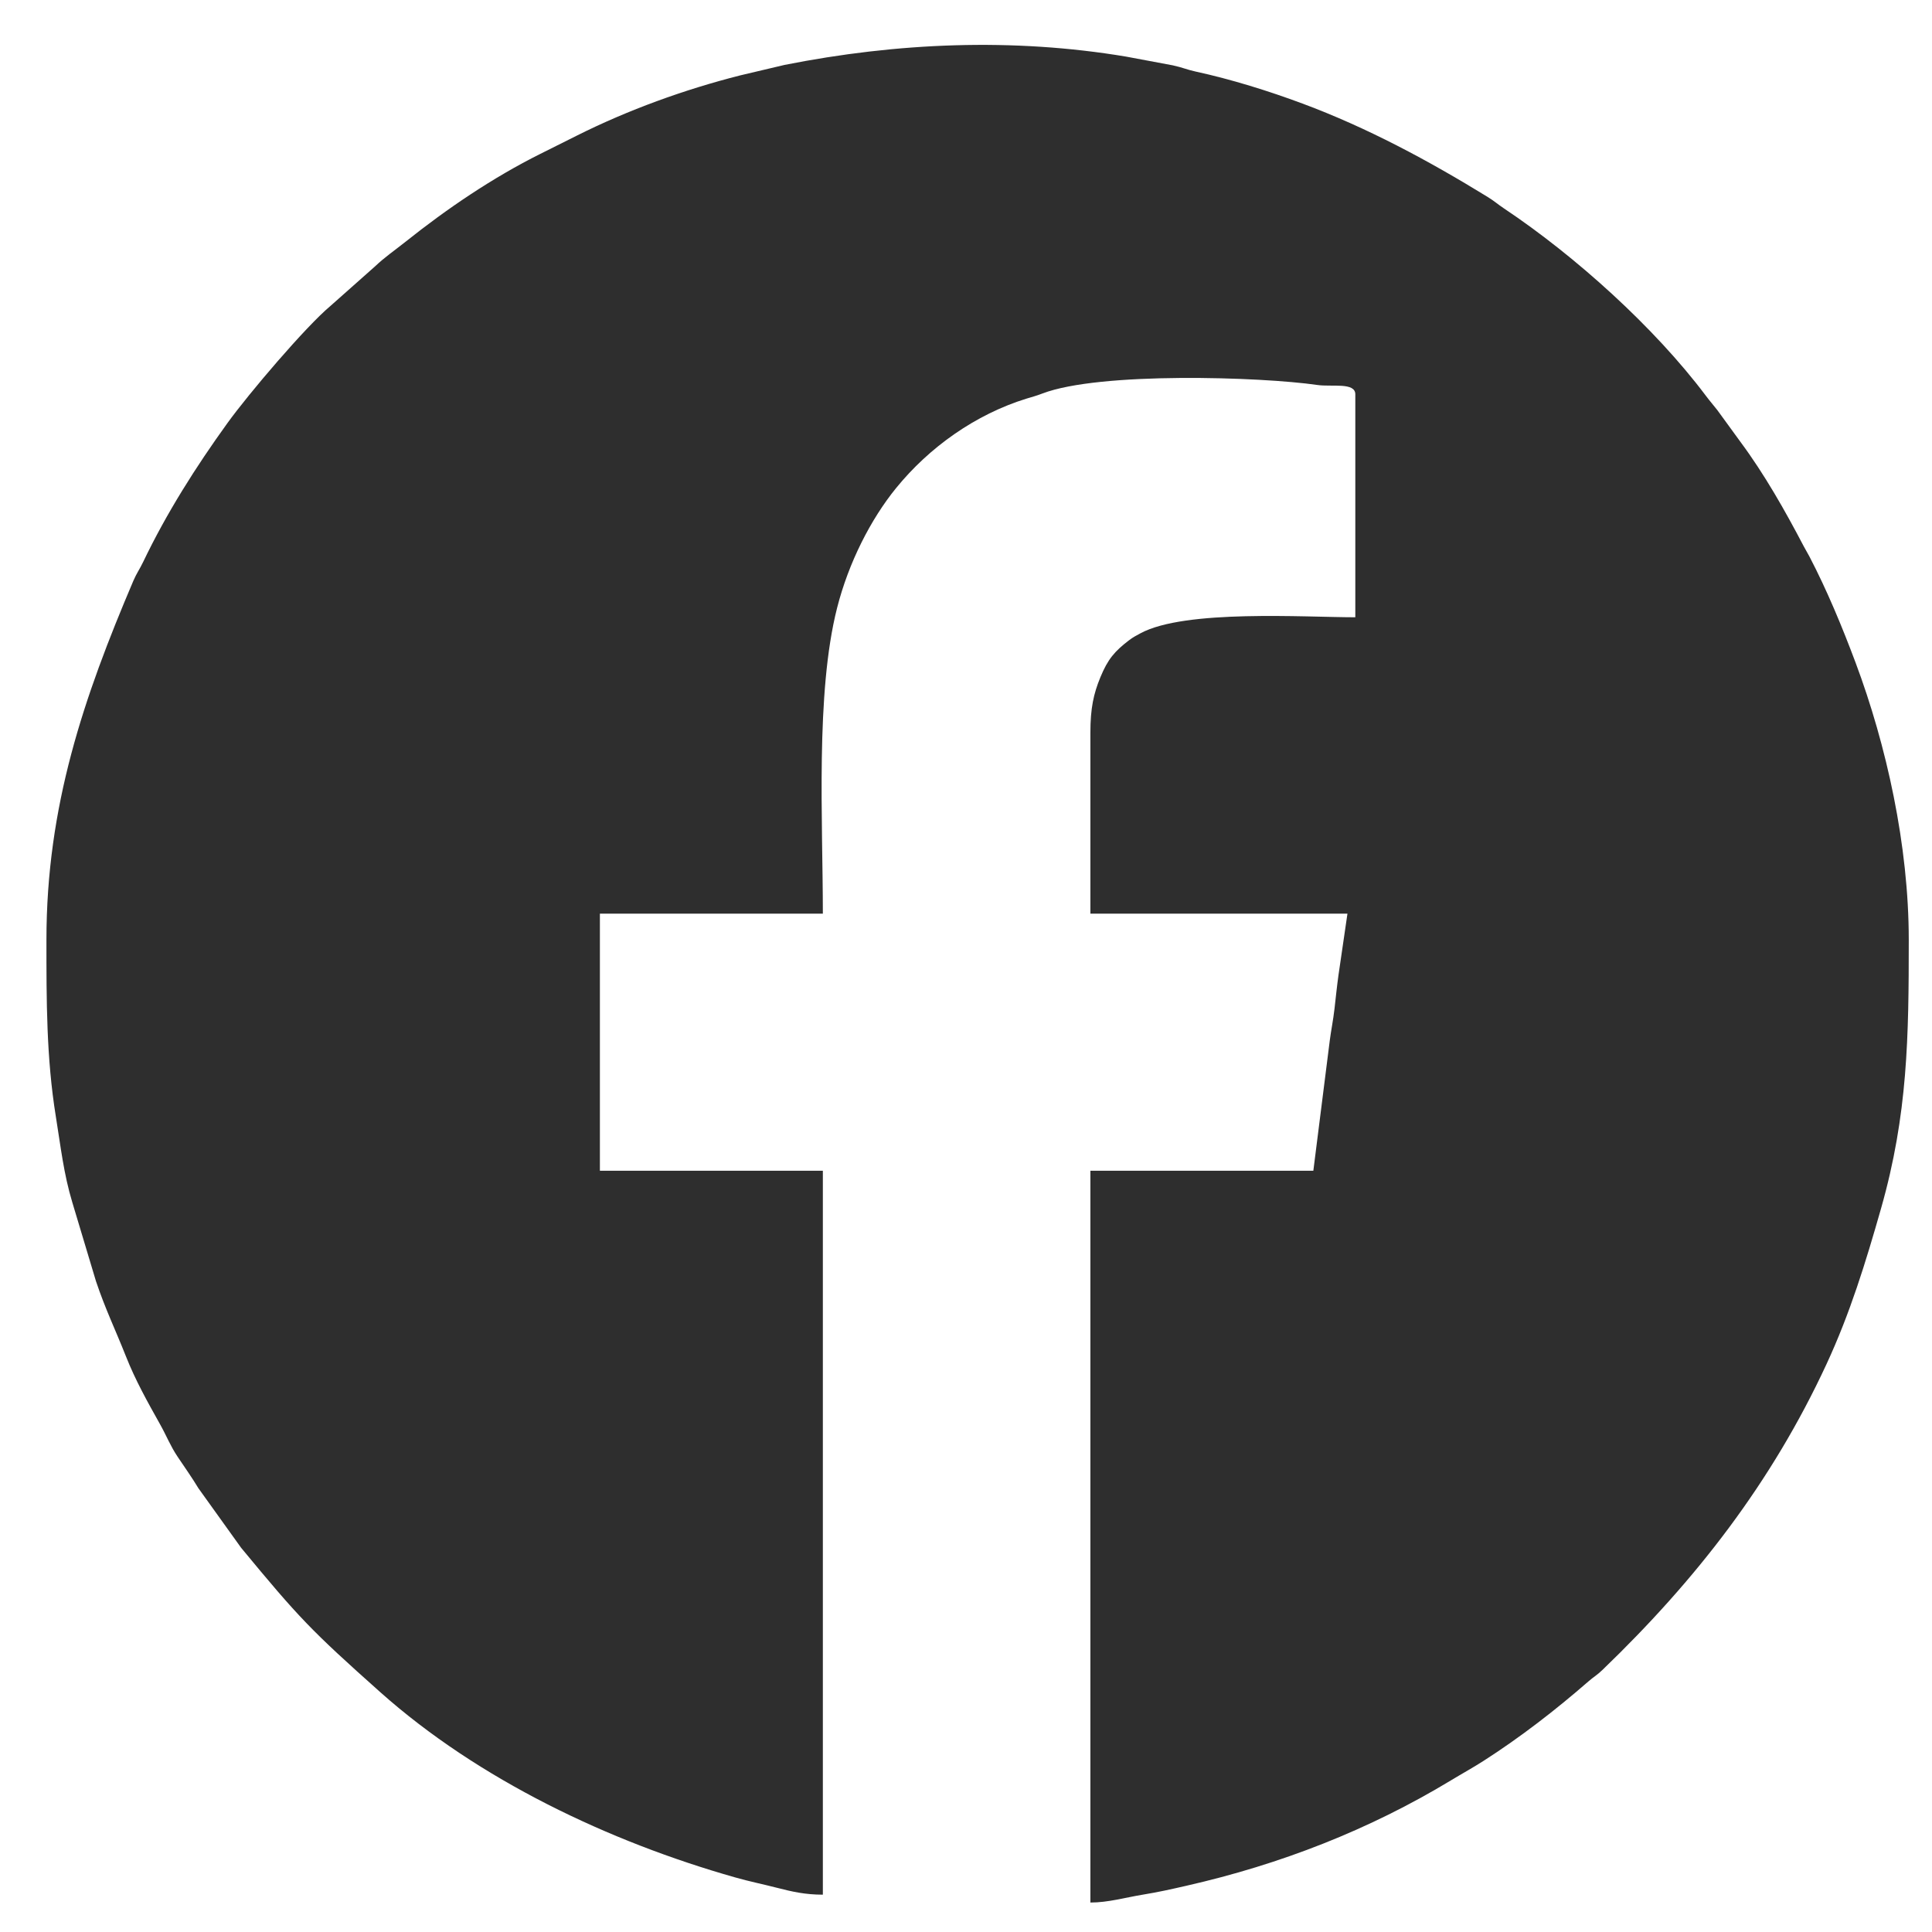 <?xml version="1.0" encoding="UTF-8"?>
<!DOCTYPE svg PUBLIC "-//W3C//DTD SVG 1.1//EN" "http://www.w3.org/Graphics/SVG/1.1/DTD/svg11.dtd">
<!-- Creator: CorelDRAW 2020 (64 Bit) -->
<svg xmlns="http://www.w3.org/2000/svg" xml:space="preserve" width="42.333mm" height="42.333mm" version="1.1" style="shape-rendering:geometricPrecision; text-rendering:geometricPrecision; image-rendering:optimizeQuality; fill-rule:evenodd; clip-rule:evenodd"
viewBox="0 0 4233.32 4233.32"
 xmlns:xlink="http://www.w3.org/1999/xlink"
 xmlns:xodm="http://www.corel.com/coreldraw/odm/2003">
 <defs>
  <style type="text/css">
   <![CDATA[
    .fil0 {fill:#2E2E2E}
   ]]>
  </style>
 </defs>
 <g id="Camada_x0020_1">
  <g id="_1890734111152">
   <g id="_2226217487344">
    <g id="_2162824973440">
     <path class="fil0" d="M101.76 2059.47c0,133.13 -0.26,258.06 20.65,387.39 10.55,65.18 17.07,125.18 36.12,188.04l51.75 172.39c20.58,61.43 42.45,105.98 65.54,164.37 20.96,53.06 47.23,99.76 74.92,149.23 14.92,26.66 22.29,46.93 38.32,70.88 15.38,22.99 31.61,45.76 45.72,69.23l93.62 130.53c126.3,152.84 152.59,180.63 304.62,316.09 215.61,192.1 502,327.87 777.88,406.1 32.72,9.28 58.02,14.12 92.09,22.86 32.86,8.42 61.26,14.94 100.01,14.94l0 -1586.29 -488.54 0 0 -563.23 488.54 0c0,-203.63 -16.39,-482.75 31.2,-669.99 25.27,-99.43 73.61,-193.92 128.82,-262 73.29,-90.37 174.74,-162.08 286.2,-196.57 15.87,-4.91 20.29,-5.64 34.78,-11.19 125.16,-47.94 478.46,-36.68 602.68,-18.67 31.52,4.56 83.03,-6.43 83.03,20.43l0 488.53c-110.63,0 -372.84,-17.75 -470.7,35.07 -9.5,5.13 -16.26,8.57 -25.01,15.23 -31.69,24.16 -46.58,41.63 -62.79,80.9 -15.08,36.5 -21.99,68.22 -21.99,121.69l0 396.57 563.25 0 -19.77 135.41c-3.37,24.39 -6.1,51.02 -8.48,71.97 -3.02,26.6 -7.81,49.39 -10.42,70.05l-36.06 285.8 -488.52 0 0 1603.53c38.99,0 76.1,-10.9 114.9,-17.27 36.07,-5.93 60.68,-11.59 95.47,-19.5 205.47,-46.66 400.27,-122.37 579.53,-230.85 25.85,-15.64 48.02,-27.7 71.93,-43.02 79.94,-51.23 157.27,-111.01 228.9,-173.42 13.12,-11.44 18.4,-13.22 31.57,-25.9 205.18,-197.52 370.43,-410.31 490.83,-670.14 51.43,-110.98 85.45,-221.85 119.27,-340.54 58.82,-206.47 60.79,-376.54 60.79,-588.65 0,-207.02 -48.91,-426.79 -116.56,-607.6 -29.35,-78.42 -62.62,-158.64 -101.03,-232.33 -3.81,-7.33 -8.4,-14.65 -12.33,-22.15 -41,-78.24 -86.26,-158.31 -138.79,-229.05l-50.85 -69.85c-9.51,-12.15 -15,-17.98 -25.51,-31.96 -112.29,-149.42 -285.87,-305.57 -441.23,-409.39 -15.33,-10.24 -21.38,-16.37 -37.16,-26.06 -129.43,-79.46 -262.69,-151.16 -405.06,-204.17 -73.75,-27.45 -155.2,-52.95 -234.4,-70.2 -19.31,-4.21 -27.9,-8.77 -49.72,-13.52l-101.66 -19.03c-248.82,-41.73 -502.8,-30.73 -748.93,18.07l-97.64 23.06c-121.89,30.94 -244.81,75.46 -356.96,131.57 -29,14.51 -51.34,25.68 -80.46,40.23 -104.66,52.3 -204.74,120.2 -295.72,192.81 -22.89,18.28 -45.57,33.7 -66.77,53.93l-97.46 86.46c-53.91,45.07 -178.94,191.82 -225.89,256.89 -69.49,96.31 -133.19,196.86 -184.53,304.01 -7.92,16.52 -14.56,25.11 -21.6,41.62 -108.7,255.3 -190.39,493.38 -190.39,786.66z"/>
    </g>
   </g>
  </g>
 </g>
</svg>
